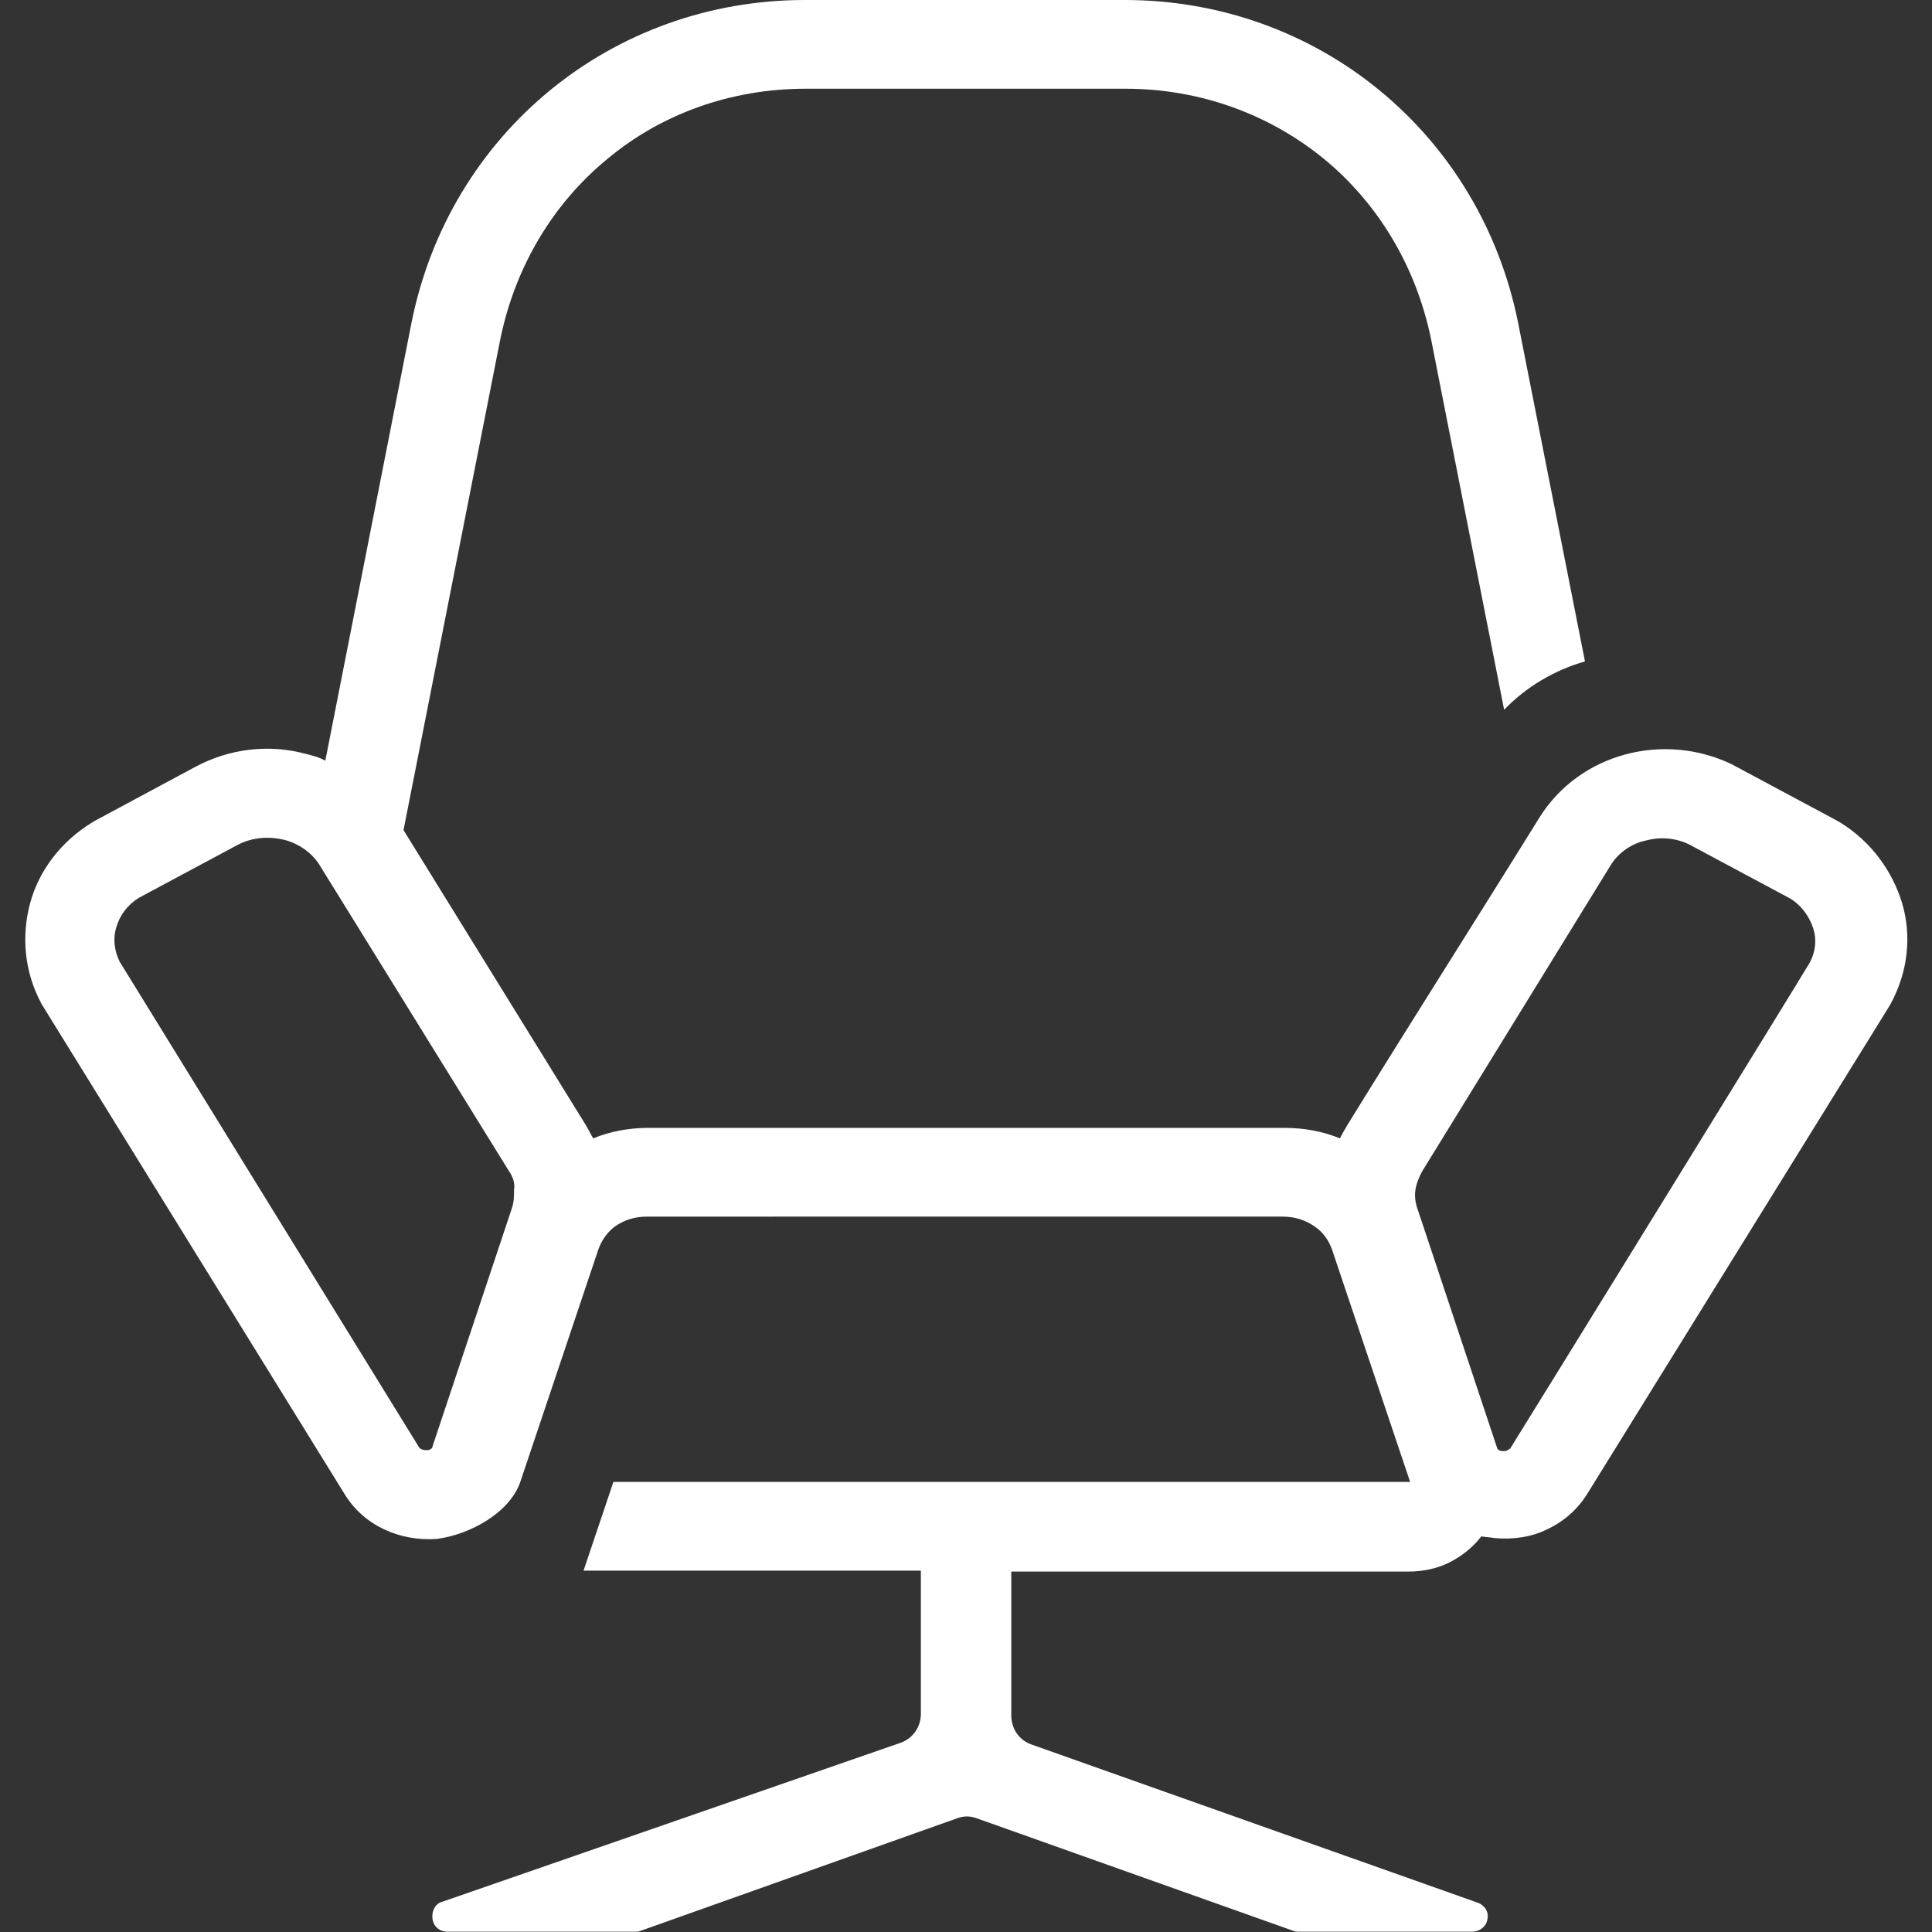 <svg xmlns="http://www.w3.org/2000/svg" xmlns:xlink="http://www.w3.org/1999/xlink" version="1.1" id="Camada_1" x="0px" y="0px" width="50px" height="50px" viewBox="0 0 50 50" enable-background="new 0 0 50 50" xml:space="preserve" class="svg replaced-svg">
<rect x="0" y="0" width="50" height="50" fill="#333333" stroke="none"/>
<path fill="#ffff" d="M15.488,32.328l-2.022,6.022c-0.273,0.797-1.297,1.365-2.16,1.477c-0.955,0.068-1.887-0.34-2.387-1.159  L1.076,25.984c-0.455-0.842-0.523-1.774-0.295-2.615c0.228-0.84,0.795-1.591,1.614-2.091c0.045-0.022,0.113-0.068,0.204-0.113  l2.456-1.319c0.887-0.477,1.909-0.59,2.841-0.341c0.182,0.046,0.364,0.091,0.523,0.182l2.228-11.321C11.624,3.456,15.83,0,20.831,0  h8.276c5,0,9.204,3.456,10.184,8.366l1.728,8.751c-0.795,0.228-1.523,0.66-2.092,1.251l-1.887-9.57  c-0.387-1.91-1.388-3.546-2.773-4.683c-1.385-1.137-3.183-1.819-5.137-1.819h-8.275c-1.956,0-3.752,0.66-5.138,1.819  c-1.387,1.137-2.387,2.773-2.773,4.683l-2.501,12.685l4.706,7.615c0.069,0.113,0.136,0.251,0.204,0.364  c0.433-0.183,0.933-0.273,1.433-0.273h16.458c0.5,0,1.002,0.091,1.433,0.273c0.068-0.136,0.138-0.251,0.204-0.364  c1.639-2.659,3.321-5.296,4.955-7.933c1.048-1.683,3.23-2.228,4.981-1.386l2.589,1.386l0.206,0.113  c0.819,0.5,1.363,1.273,1.614,2.091c0.249,0.841,0.16,1.773-0.298,2.615l-0.11,0.181l-7.73,12.48  c-0.249,0.409-0.612,0.729-1.046,0.933c-0.41,0.204-0.886,0.271-1.365,0.227c-0.11-0.022-0.227-0.022-0.34-0.044  c-0.229,0.295-0.521,0.523-0.841,0.682c-0.32,0.157-0.682,0.229-1.046,0.229H26.172v2.295v1.43c0,0.342,0.204,0.64,0.524,0.751  l11.548,4.094c0.183,0.066,0.296,0.248,0.249,0.431c-0.022,0.182-0.204,0.319-0.387,0.319h-4.5c-0.046,0-0.091,0-0.135-0.022  l-8.186-2.91c-0.182-0.068-0.341-0.068-0.523,0l-8.184,2.91c-0.045,0.022-0.091,0.022-0.136,0.022h-4.864  c-0.205,0-0.364-0.138-0.386-0.342c-0.023-0.182,0.068-0.387,0.25-0.431l11.866-4.116c0.318-0.113,0.524-0.408,0.524-0.75v-1.407  v-2.298h-8.73l0.773-2.296h20.548h0.071l0,0l-2.024-6.022c-0.092-0.253-0.249-0.458-0.453-0.593  c-0.229-0.158-0.502-0.251-0.821-0.251H16.739c-0.319,0-0.592,0.093-0.819,0.251C15.739,31.87,15.579,32.075,15.488,32.328  L15.488,32.328z M41.698,22.369l-4.886,7.934c-0.091,0.16-0.16,0.343-0.182,0.5c-0.024,0.16,0,0.342,0.068,0.521l2.045,6.141  c0,0.022,0.024,0.045,0.024,0.045c0.021,0.021,0.066,0.044,0.11,0.044c0.047,0,0.116,0,0.138-0.022  c0.022-0.021,0.045-0.021,0.069-0.044c0.682-1.093,7.75-12.549,7.75-12.572c0.16-0.295,0.182-0.614,0.093-0.887  c-0.093-0.295-0.297-0.59-0.59-0.772l-2.549-1.364c-0.364-0.204-0.795-0.25-1.203-0.137C42.245,21.824,41.903,22.051,41.698,22.369  L41.698,22.369z M13.169,30.303l-4.91-7.934c-0.206-0.317-0.546-0.545-0.909-0.636c-0.387-0.091-0.819-0.069-1.206,0.136  l-2.546,1.364c-0.295,0.181-0.5,0.454-0.59,0.772c-0.091,0.295-0.045,0.614,0.091,0.887l7.751,12.572  c0.023,0.022,0.045,0.045,0.069,0.045c0.045,0.021,0.091,0.021,0.136,0.021c0.046,0,0.091-0.021,0.113-0.044  c0.023-0.022,0.023-0.022,0.023-0.045l2.046-6.141c0.067-0.182,0.067-0.339,0.067-0.521C13.329,30.646,13.284,30.463,13.169,30.303  L13.169,30.303z"></path>
</svg>